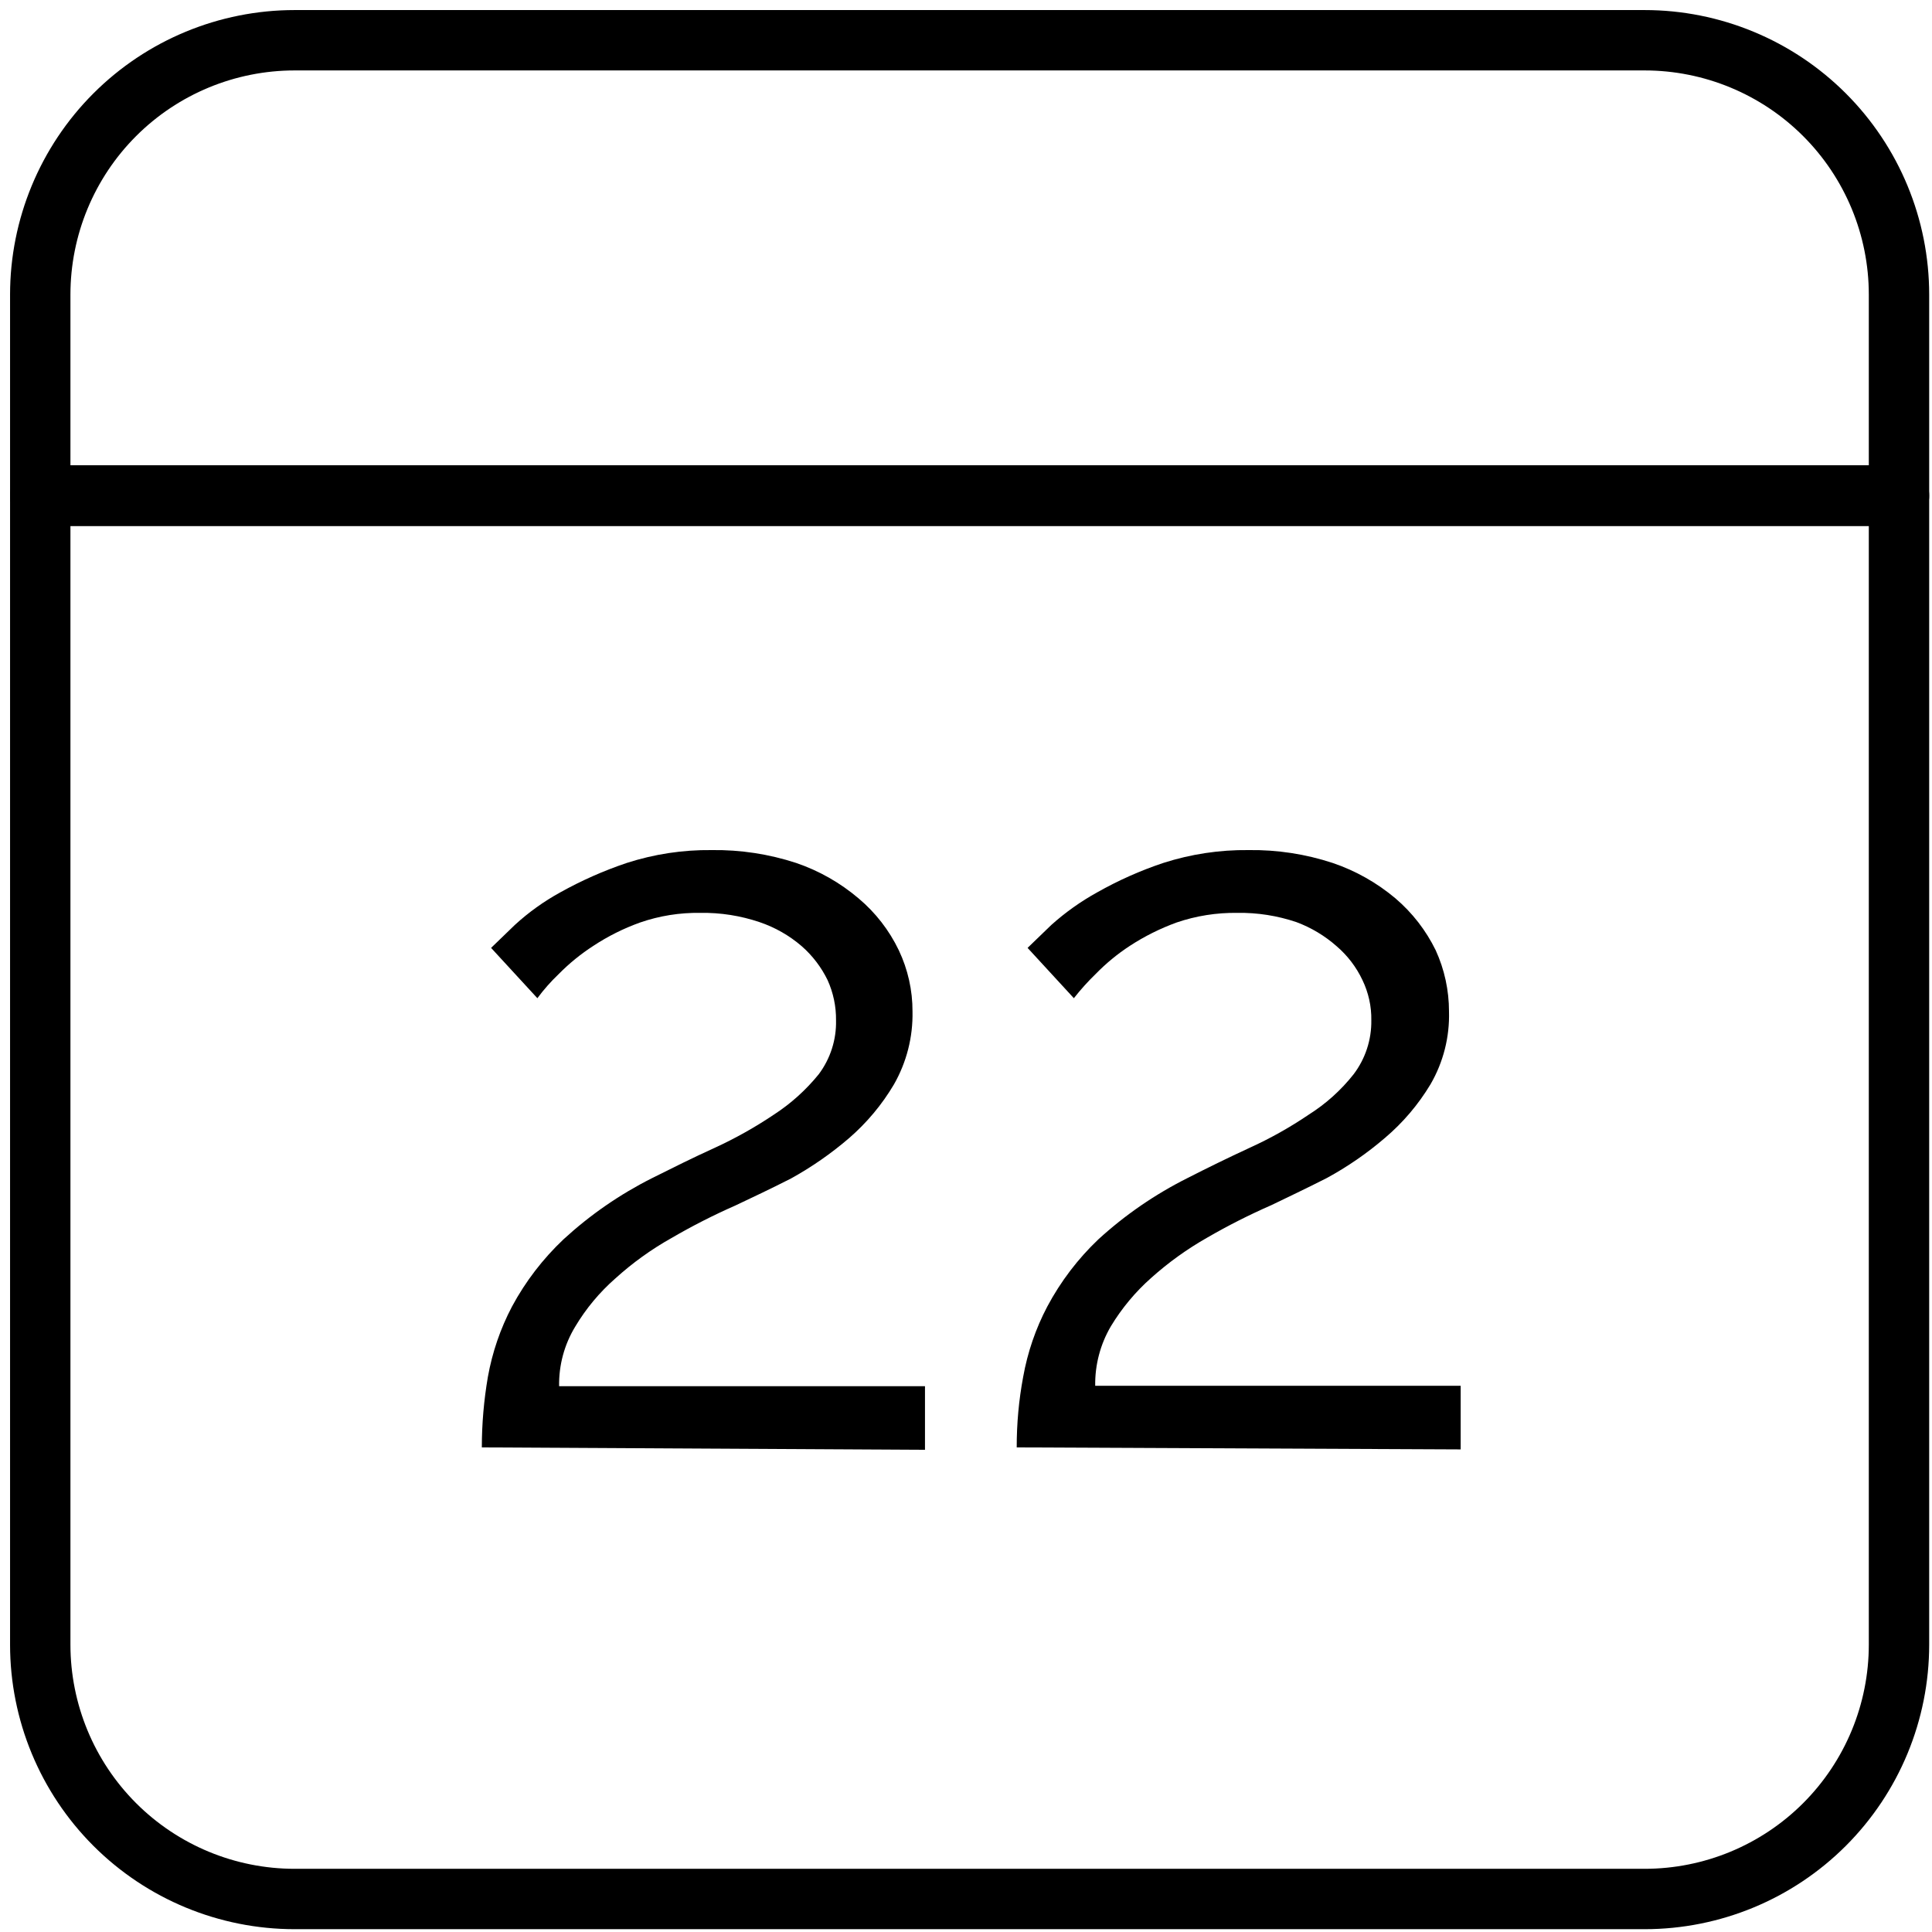 <svg width="48" height="48" viewBox="0 0 48 48" fill="none" xmlns="http://www.w3.org/2000/svg">
<path d="M47.18 7.32V12.32H1V7.32C1 5.644 1.666 4.036 2.851 2.851C4.036 1.666 5.644 1 7.32 1H40.86C42.536 1 44.144 1.666 45.329 2.851C46.514 4.036 47.18 5.644 47.18 7.32V7.32Z" stroke="black" stroke-width="1.5" stroke-linejoin="round"/>
<path d="M47.18 12.31V40.86C47.18 42.536 46.514 44.144 45.329 45.329C44.144 46.514 42.536 47.18 40.86 47.18H7.32C5.644 47.18 4.036 46.514 2.851 45.329C1.666 44.144 1 42.536 1 40.86V12.31H47.18Z" stroke="black" stroke-width="1.5" stroke-linejoin="round"/>
<path d="M11.971 35.96C11.971 35.373 12.022 34.788 12.121 34.21C12.23 33.599 12.432 33.009 12.721 32.46C13.055 31.838 13.488 31.275 14.001 30.79C14.66 30.184 15.401 29.672 16.201 29.27C16.701 29.02 17.201 28.77 17.751 28.52C18.266 28.284 18.761 28.006 19.231 27.69C19.651 27.417 20.025 27.079 20.341 26.69C20.63 26.304 20.782 25.832 20.771 25.35C20.775 25.005 20.703 24.664 20.561 24.35C20.405 24.03 20.188 23.745 19.921 23.51C19.613 23.244 19.256 23.04 18.871 22.91C18.398 22.75 17.9 22.672 17.401 22.68C16.89 22.672 16.383 22.753 15.901 22.92C15.492 23.067 15.103 23.261 14.741 23.5C14.43 23.701 14.141 23.936 13.881 24.2C13.687 24.385 13.51 24.585 13.351 24.8L12.201 23.55L12.791 22.98C13.133 22.666 13.513 22.394 13.921 22.17C14.447 21.877 14.999 21.632 15.571 21.44C16.252 21.22 16.965 21.112 17.681 21.12C18.393 21.11 19.103 21.218 19.781 21.44C20.348 21.633 20.874 21.932 21.331 22.32C21.752 22.674 22.093 23.113 22.331 23.61C22.556 24.085 22.673 24.604 22.671 25.13C22.684 25.764 22.525 26.389 22.211 26.94C21.913 27.445 21.534 27.897 21.091 28.28C20.646 28.662 20.163 28.997 19.651 29.28C19.141 29.54 18.651 29.77 18.271 29.95C17.726 30.19 17.195 30.46 16.681 30.76C16.181 31.04 15.715 31.376 15.291 31.76C14.897 32.105 14.559 32.51 14.291 32.96C14.02 33.406 13.882 33.919 13.891 34.44H22.981V36.02L11.971 35.96Z" fill="black"/>
<path d="M25.26 35.96C25.259 35.373 25.312 34.787 25.42 34.21C25.529 33.599 25.731 33.009 26.02 32.46C26.351 31.839 26.779 31.275 27.29 30.79C27.953 30.184 28.697 29.673 29.5 29.27C29.99 29.02 30.5 28.77 31.04 28.52C31.556 28.286 32.051 28.008 32.52 27.69C32.944 27.422 33.319 27.084 33.63 26.69C33.922 26.305 34.077 25.833 34.07 25.35C34.076 25.004 34 24.662 33.85 24.35C33.698 24.028 33.48 23.742 33.21 23.51C32.916 23.25 32.577 23.047 32.21 22.91C31.737 22.75 31.239 22.672 30.74 22.68C30.226 22.673 29.716 22.754 29.23 22.92C28.822 23.069 28.433 23.263 28.07 23.5C27.762 23.701 27.477 23.936 27.22 24.2C27.026 24.388 26.846 24.588 26.68 24.8L25.53 23.55L26.12 22.98C26.468 22.668 26.851 22.396 27.26 22.17C27.782 21.875 28.331 21.63 28.9 21.44C29.585 21.22 30.3 21.112 31.02 21.12C31.729 21.11 32.436 21.218 33.11 21.44C33.68 21.633 34.209 21.932 34.67 22.32C35.088 22.677 35.429 23.116 35.67 23.61C35.888 24.087 36 24.605 36 25.13C36.018 25.764 35.859 26.391 35.54 26.94C35.238 27.442 34.857 27.891 34.41 28.27C33.963 28.654 33.477 28.989 32.96 29.27C32.45 29.53 31.96 29.76 31.59 29.94C31.042 30.18 30.508 30.45 29.99 30.75C29.492 31.033 29.026 31.368 28.6 31.75C28.208 32.097 27.871 32.502 27.6 32.95C27.337 33.398 27.202 33.91 27.21 34.43H36.29V36.01L25.26 35.96Z" fill="black"/>
</svg>
